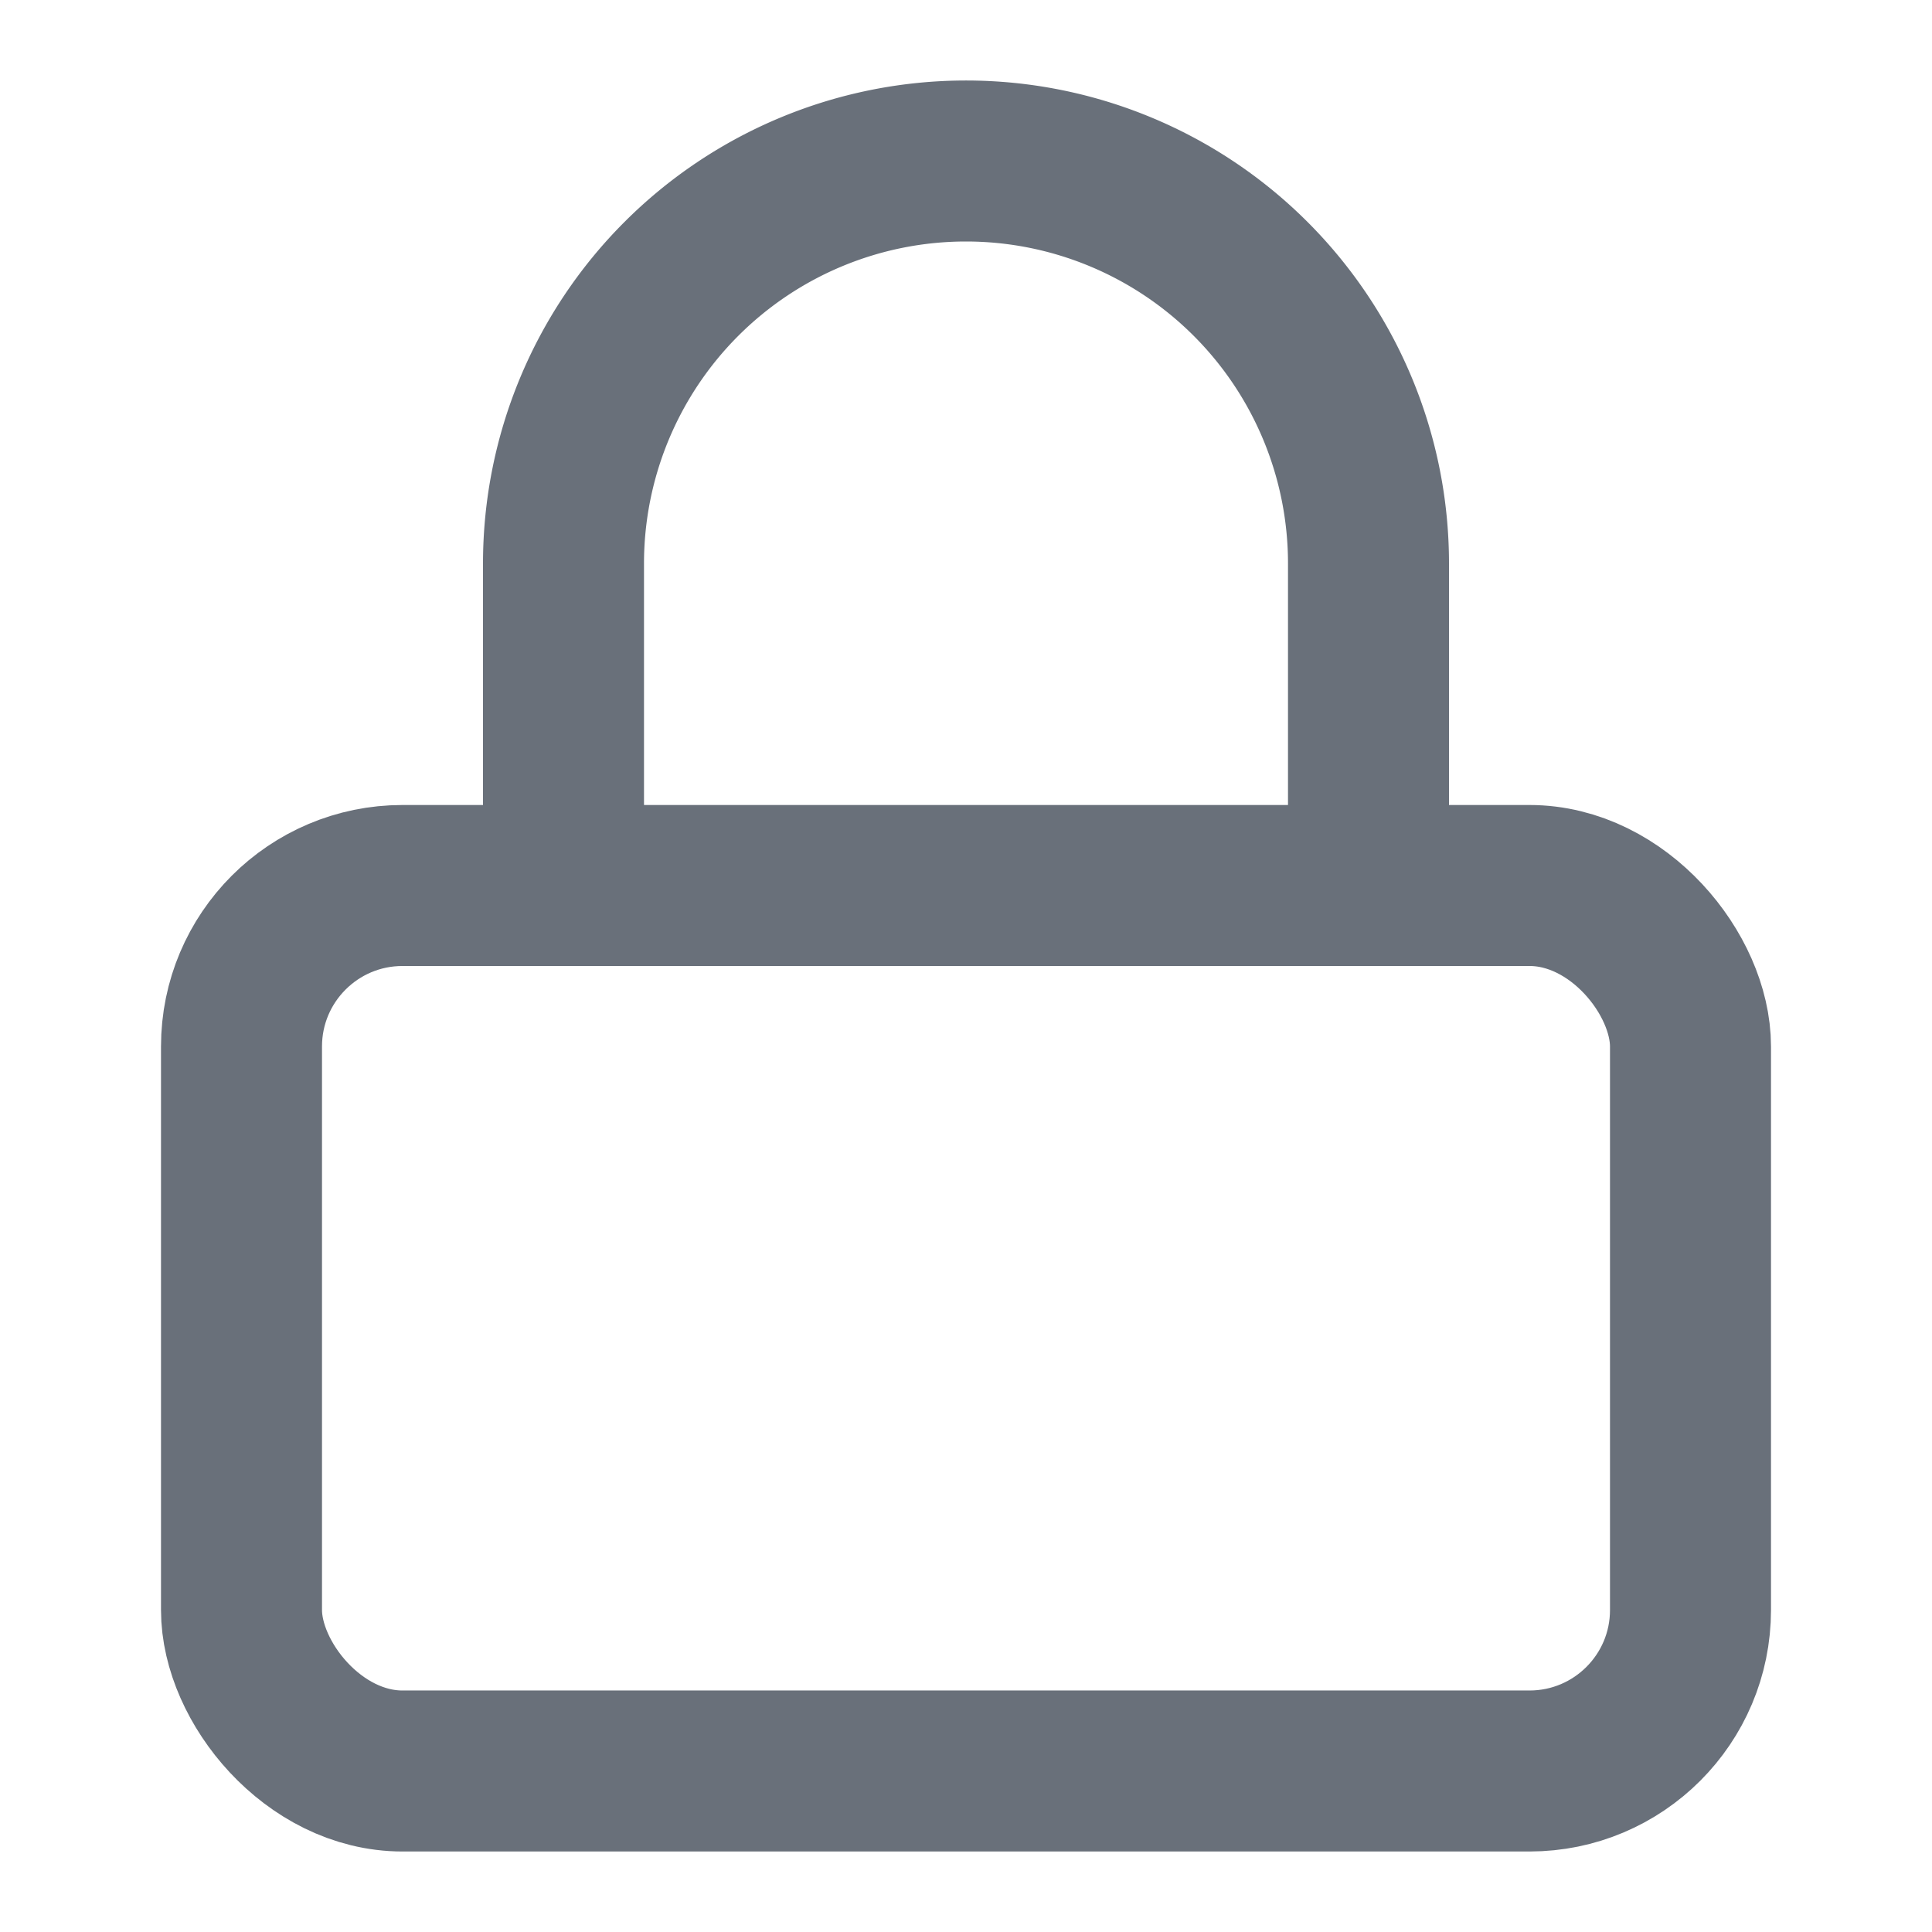 <svg xmlns="http://www.w3.org/2000/svg" width="24" height="24" viewBox="0 0 24 24" fill="none" stroke="#69707a" stroke-width="2" stroke-linecap="round" stroke-linejoin="round" class="feather feather-lock"><rect x="3" y="11" width="18" height="11" rx="2" ry="2"></rect><path d="M7 11V7a5 5 0 0 1 10 0v4"></path></svg>